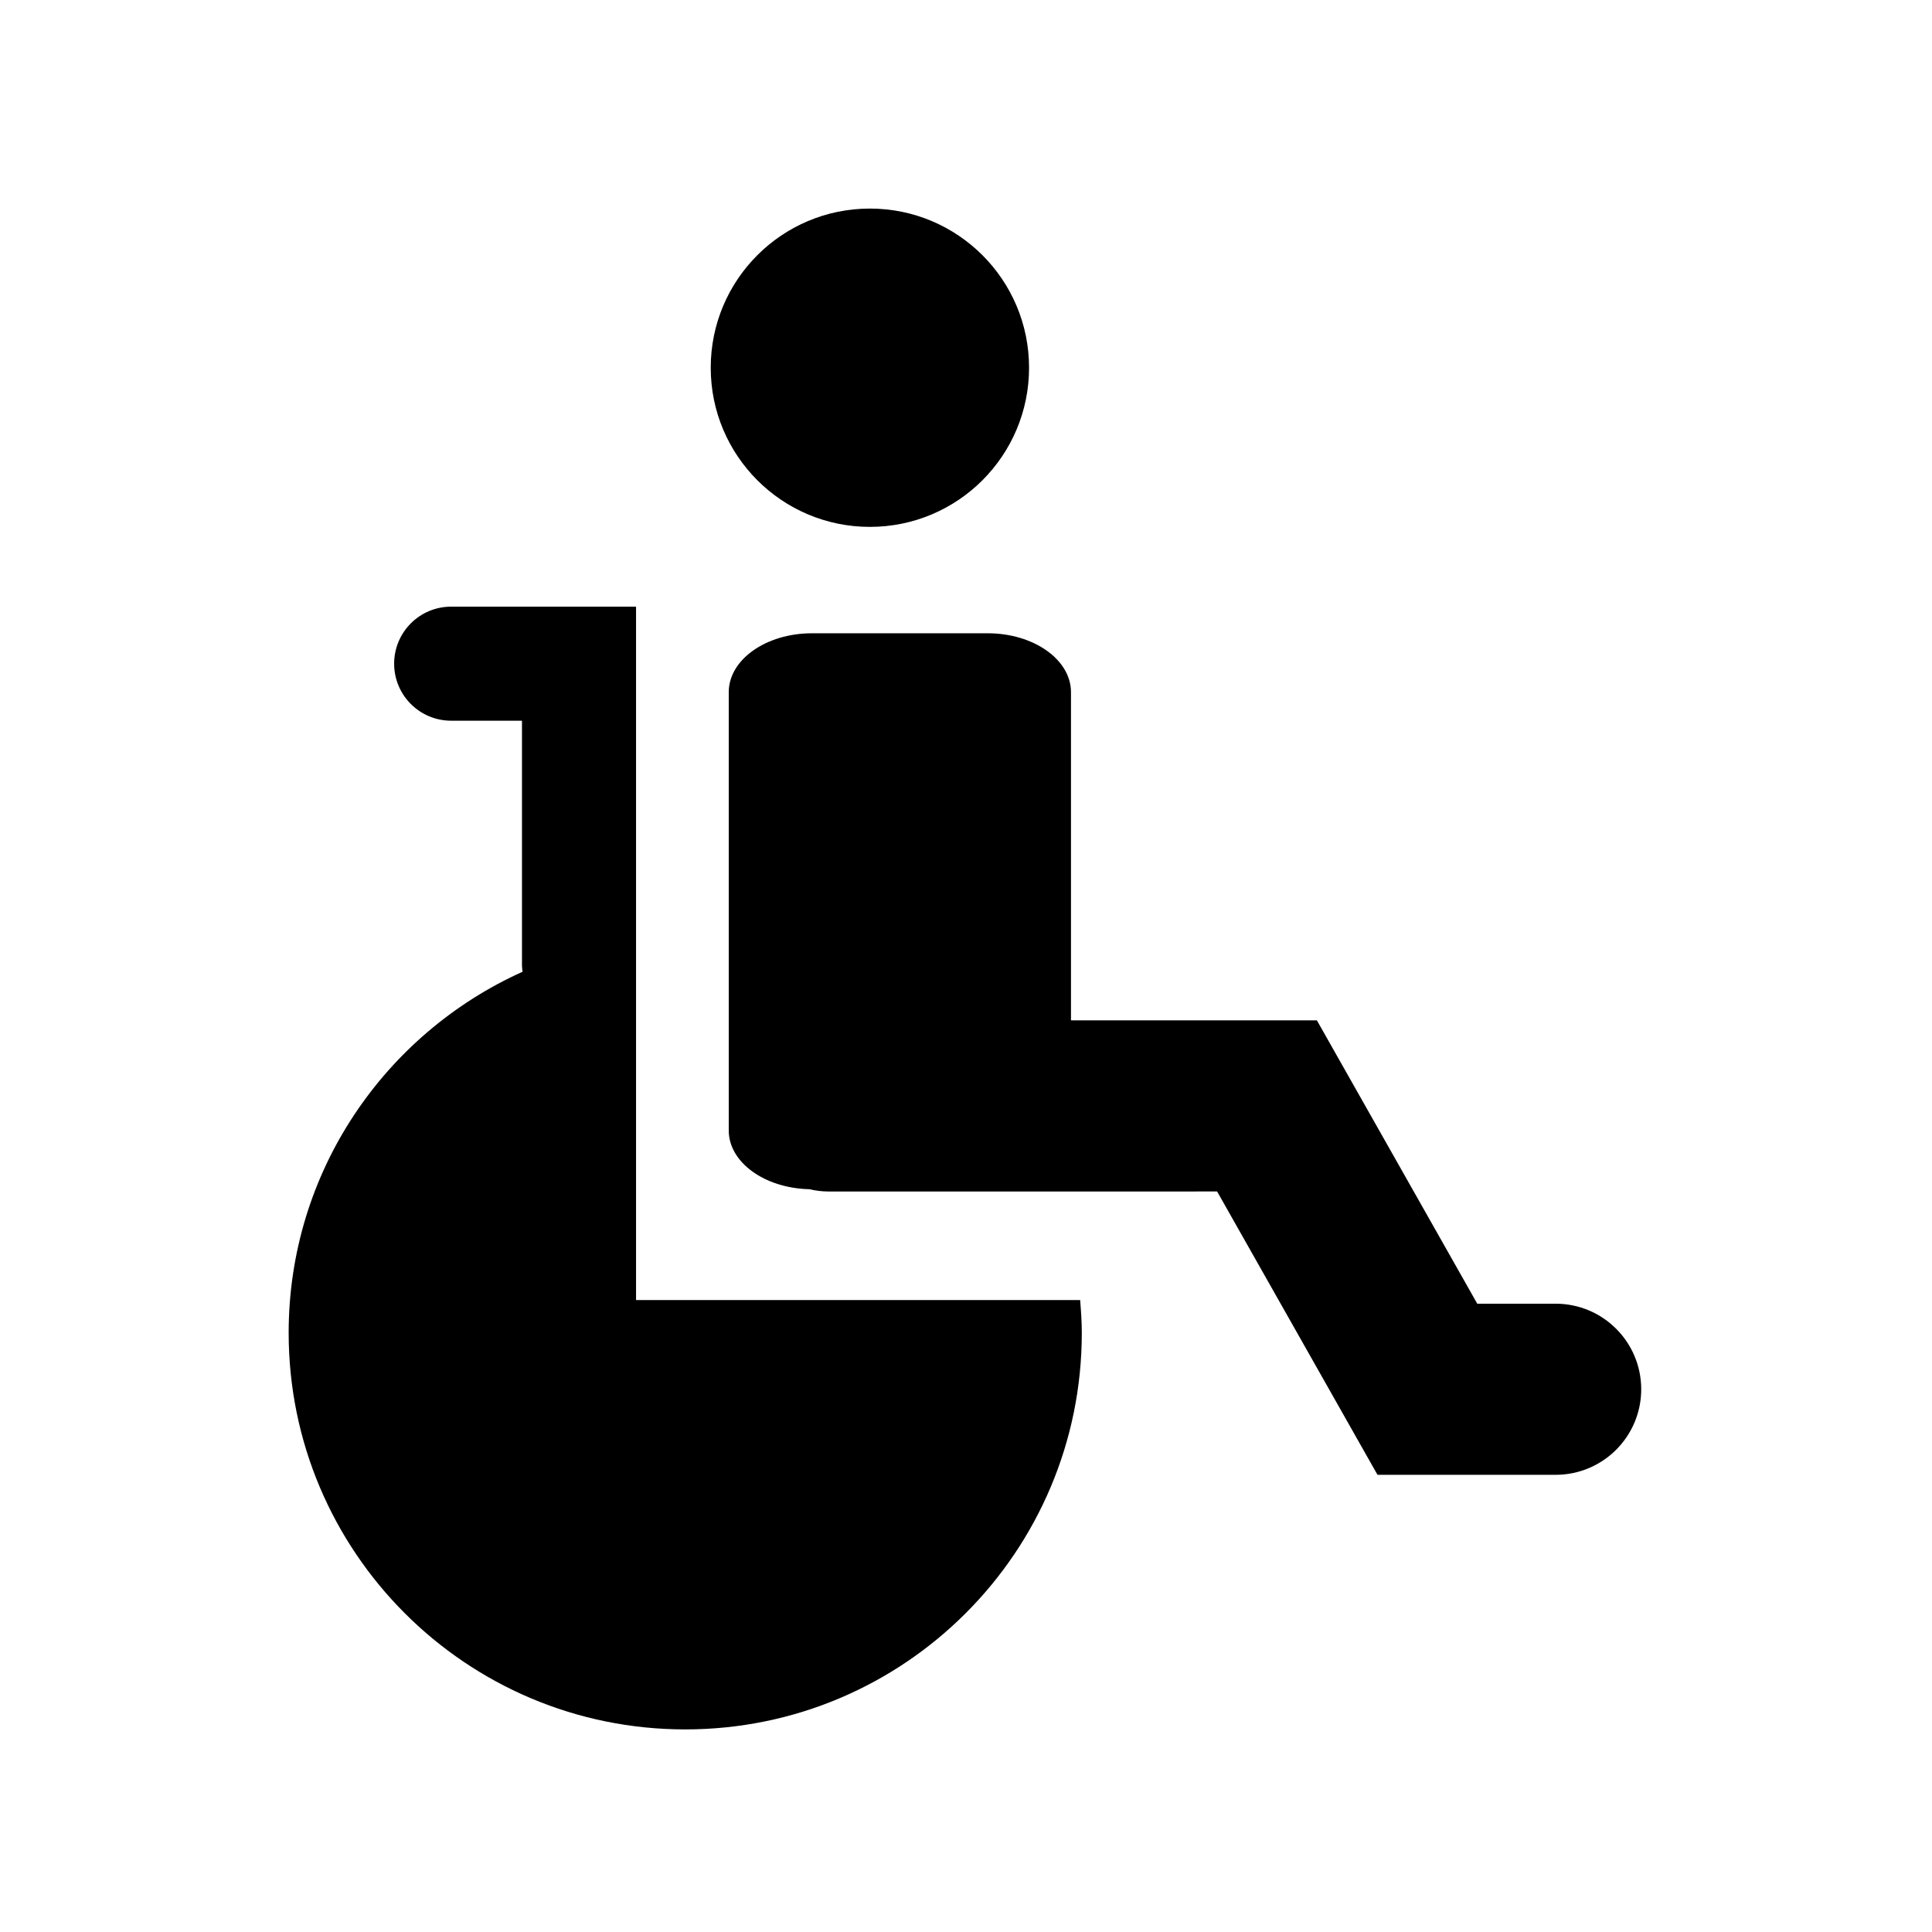 <?xml version="1.0" encoding="UTF-8"?>
<!-- Uploaded to: ICON Repo, www.svgrepo.com, Generator: ICON Repo Mixer Tools -->
<svg fill="#000000" width="800px" height="800px" version="1.1" viewBox="144 144 512 512" xmlns="http://www.w3.org/2000/svg">
 <g>
  <path d="m312.56 488.53v-183.76h-48.996c-8.348 0-15.113 6.766-15.113 15.113 0 8.348 6.766 15.113 15.113 15.113h18.766v64.961c0 0.535 0.105 1.043 0.156 1.566-36.516 16.449-61.988 53.043-61.988 95.699 0 58.043 47.055 105.09 105.1 105.09 58.043 0 105.09-47.051 105.09-105.09 0-2.938-0.207-5.82-0.438-8.695z"/>
  <path d="m416.71 241.45c0 23.297-18.887 42.18-42.18 42.18-23.297 0-42.18-18.883-42.18-42.18 0-23.293 18.883-42.176 42.18-42.176 23.293 0 42.18 18.883 42.18 42.176"/>
  <path d="m556.27 489.5h-20.777l-42.5-75.09h-65.172v-86.977c0-8.625-9.879-15.609-22.066-15.609h-46.566c-12.184 0-22.062 6.984-22.062 15.609v116.16c0 8.449 9.5 15.281 21.34 15.559 1.621 0.367 3.293 0.605 5.031 0.605l103.05-0.004 42.5 75.086h47.219c12.52 0 22.672-10.152 22.672-22.672s-10.152-22.672-22.672-22.672z"/>
 </g>
</svg>